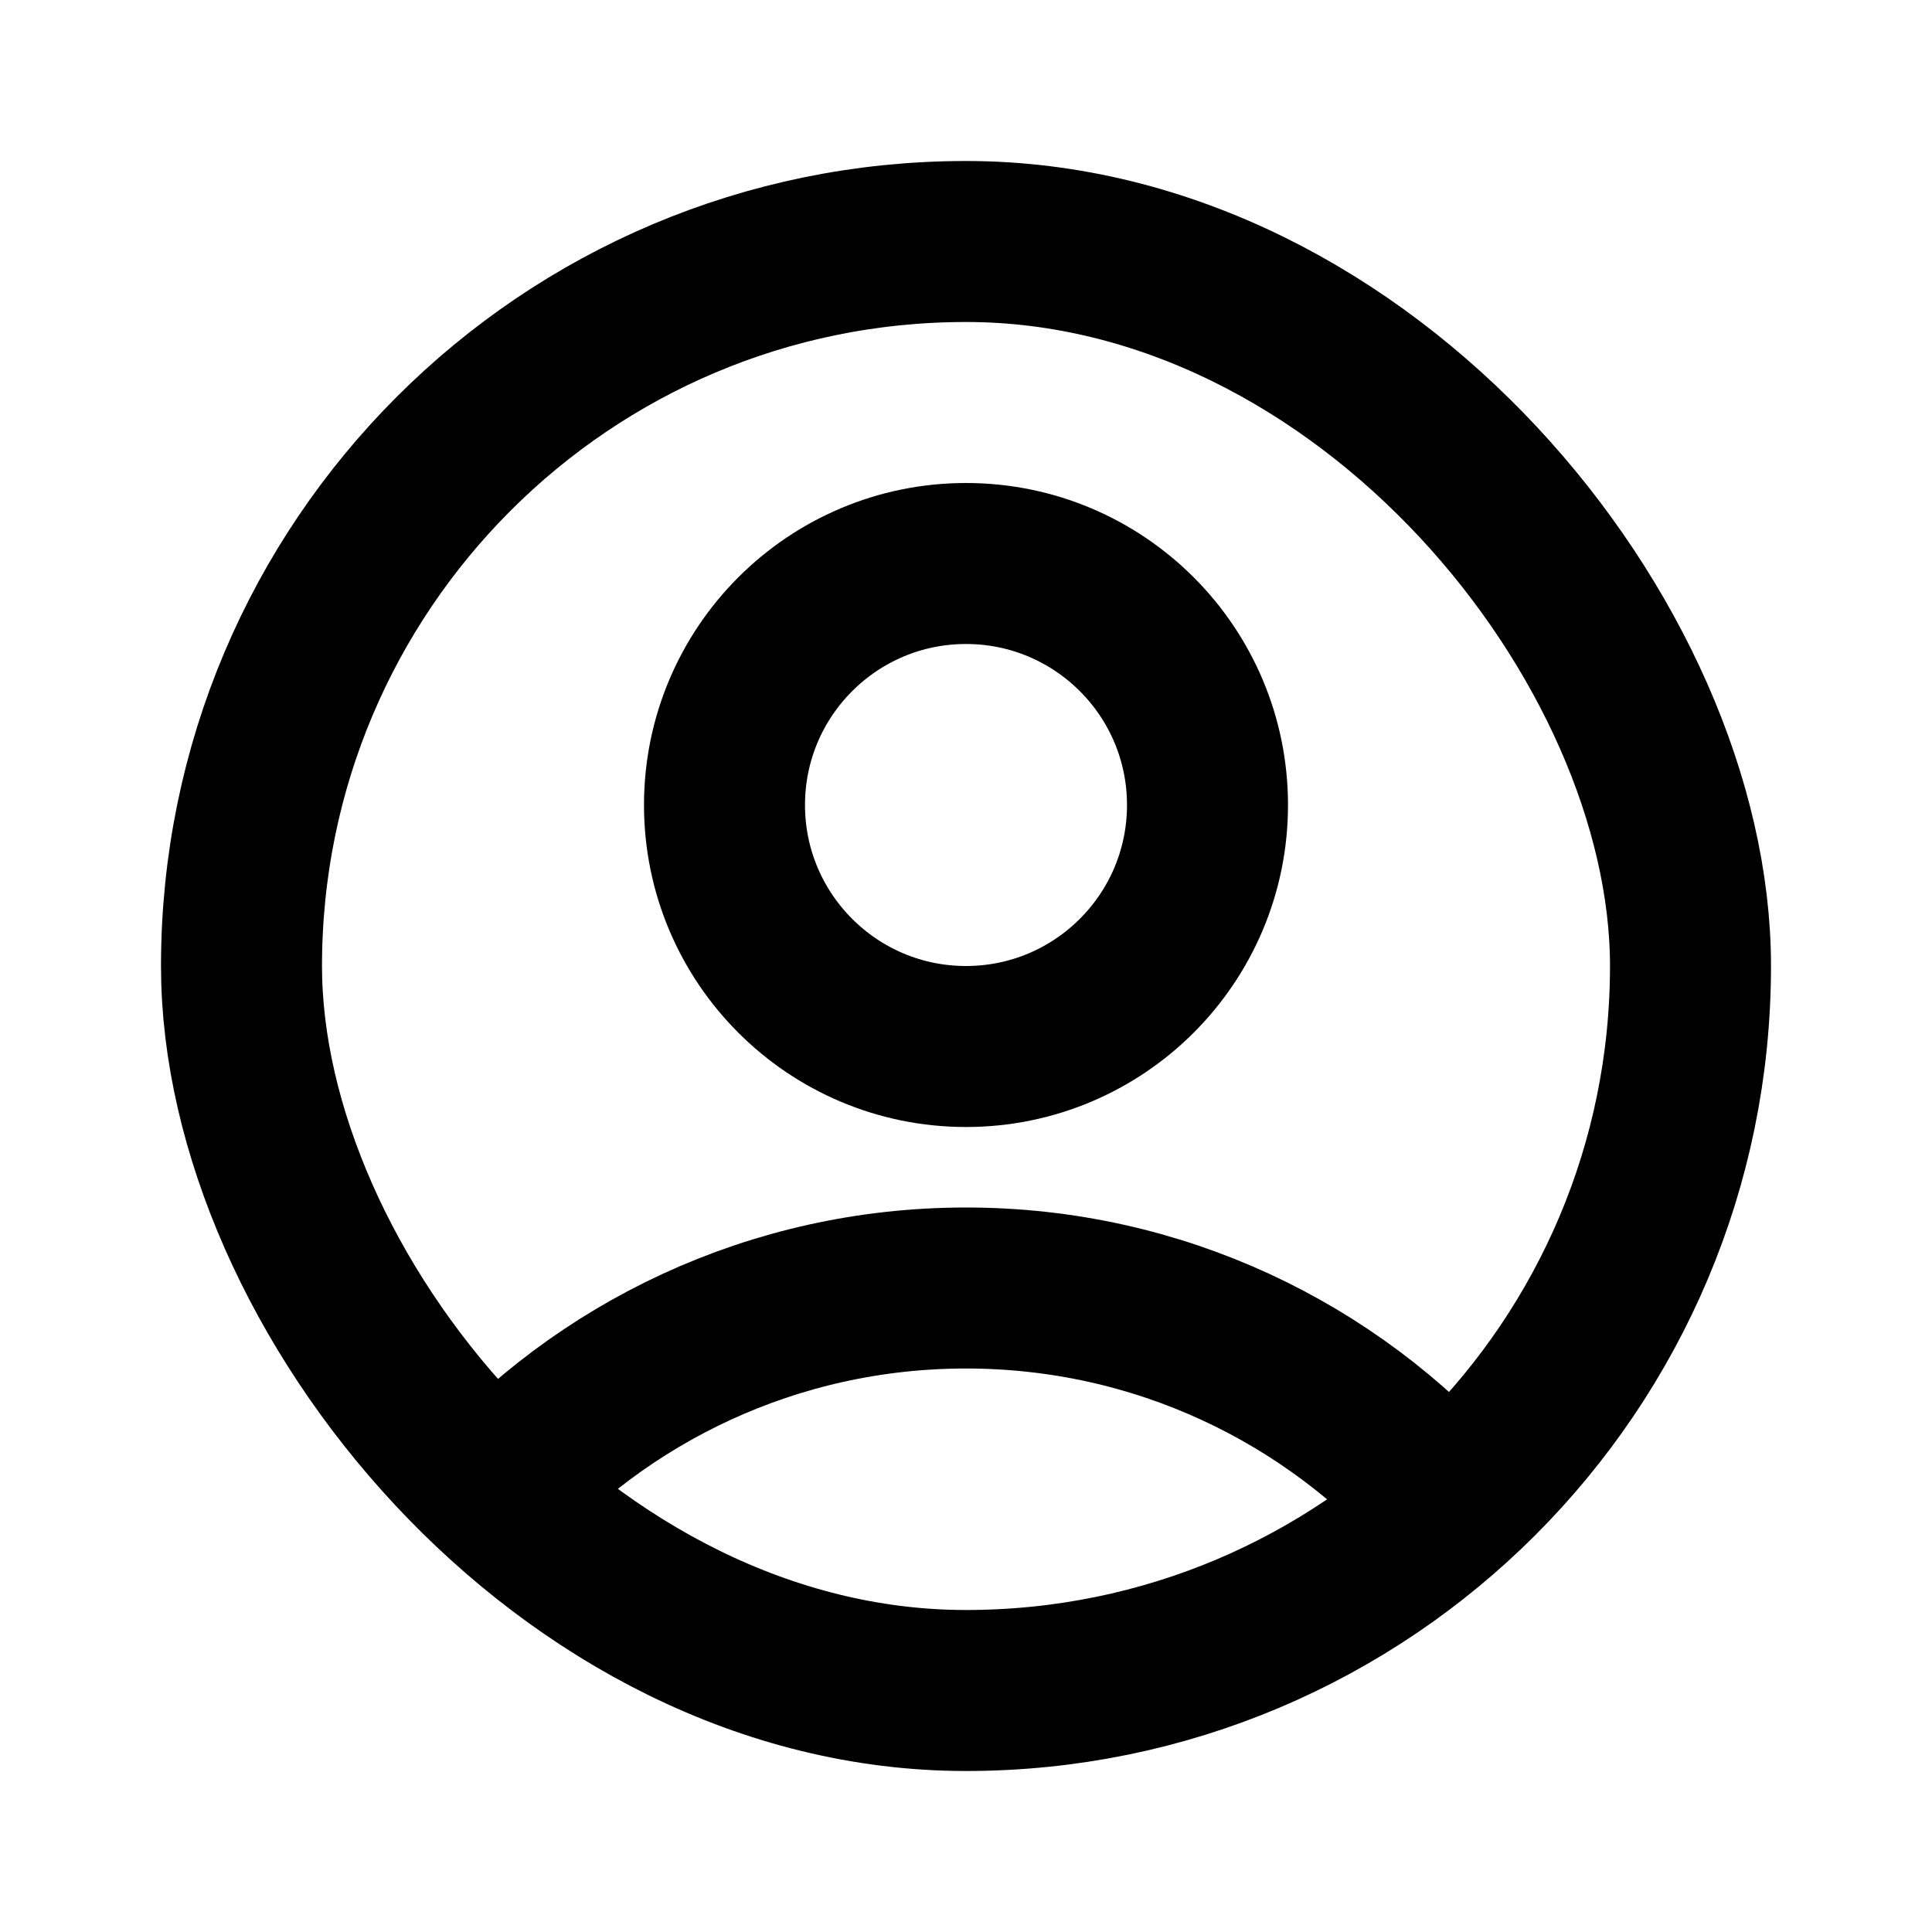 <?xml version="1.0" encoding="utf-8"?><!-- Uploaded to: SVG Repo, www.svgrepo.com, Generator: SVG Repo Mixer Tools -->
<svg width="800px" height="800px" viewBox="0 0 24 24" fill="none" xmlns="http://www.w3.org/2000/svg">
<rect x="3" y="3" width="18" height="18" rx="9" stroke="#000000" stroke-width="2"/>
<circle cx="12" cy="10" r="3" stroke="#000000" stroke-width="2"/>
<path d="M18 18.708C16.534 17.047 14.389 16 12 16C9.611 16 7.466 17.047 6 18.708" stroke="#000000" stroke-width="2"/>
</svg>